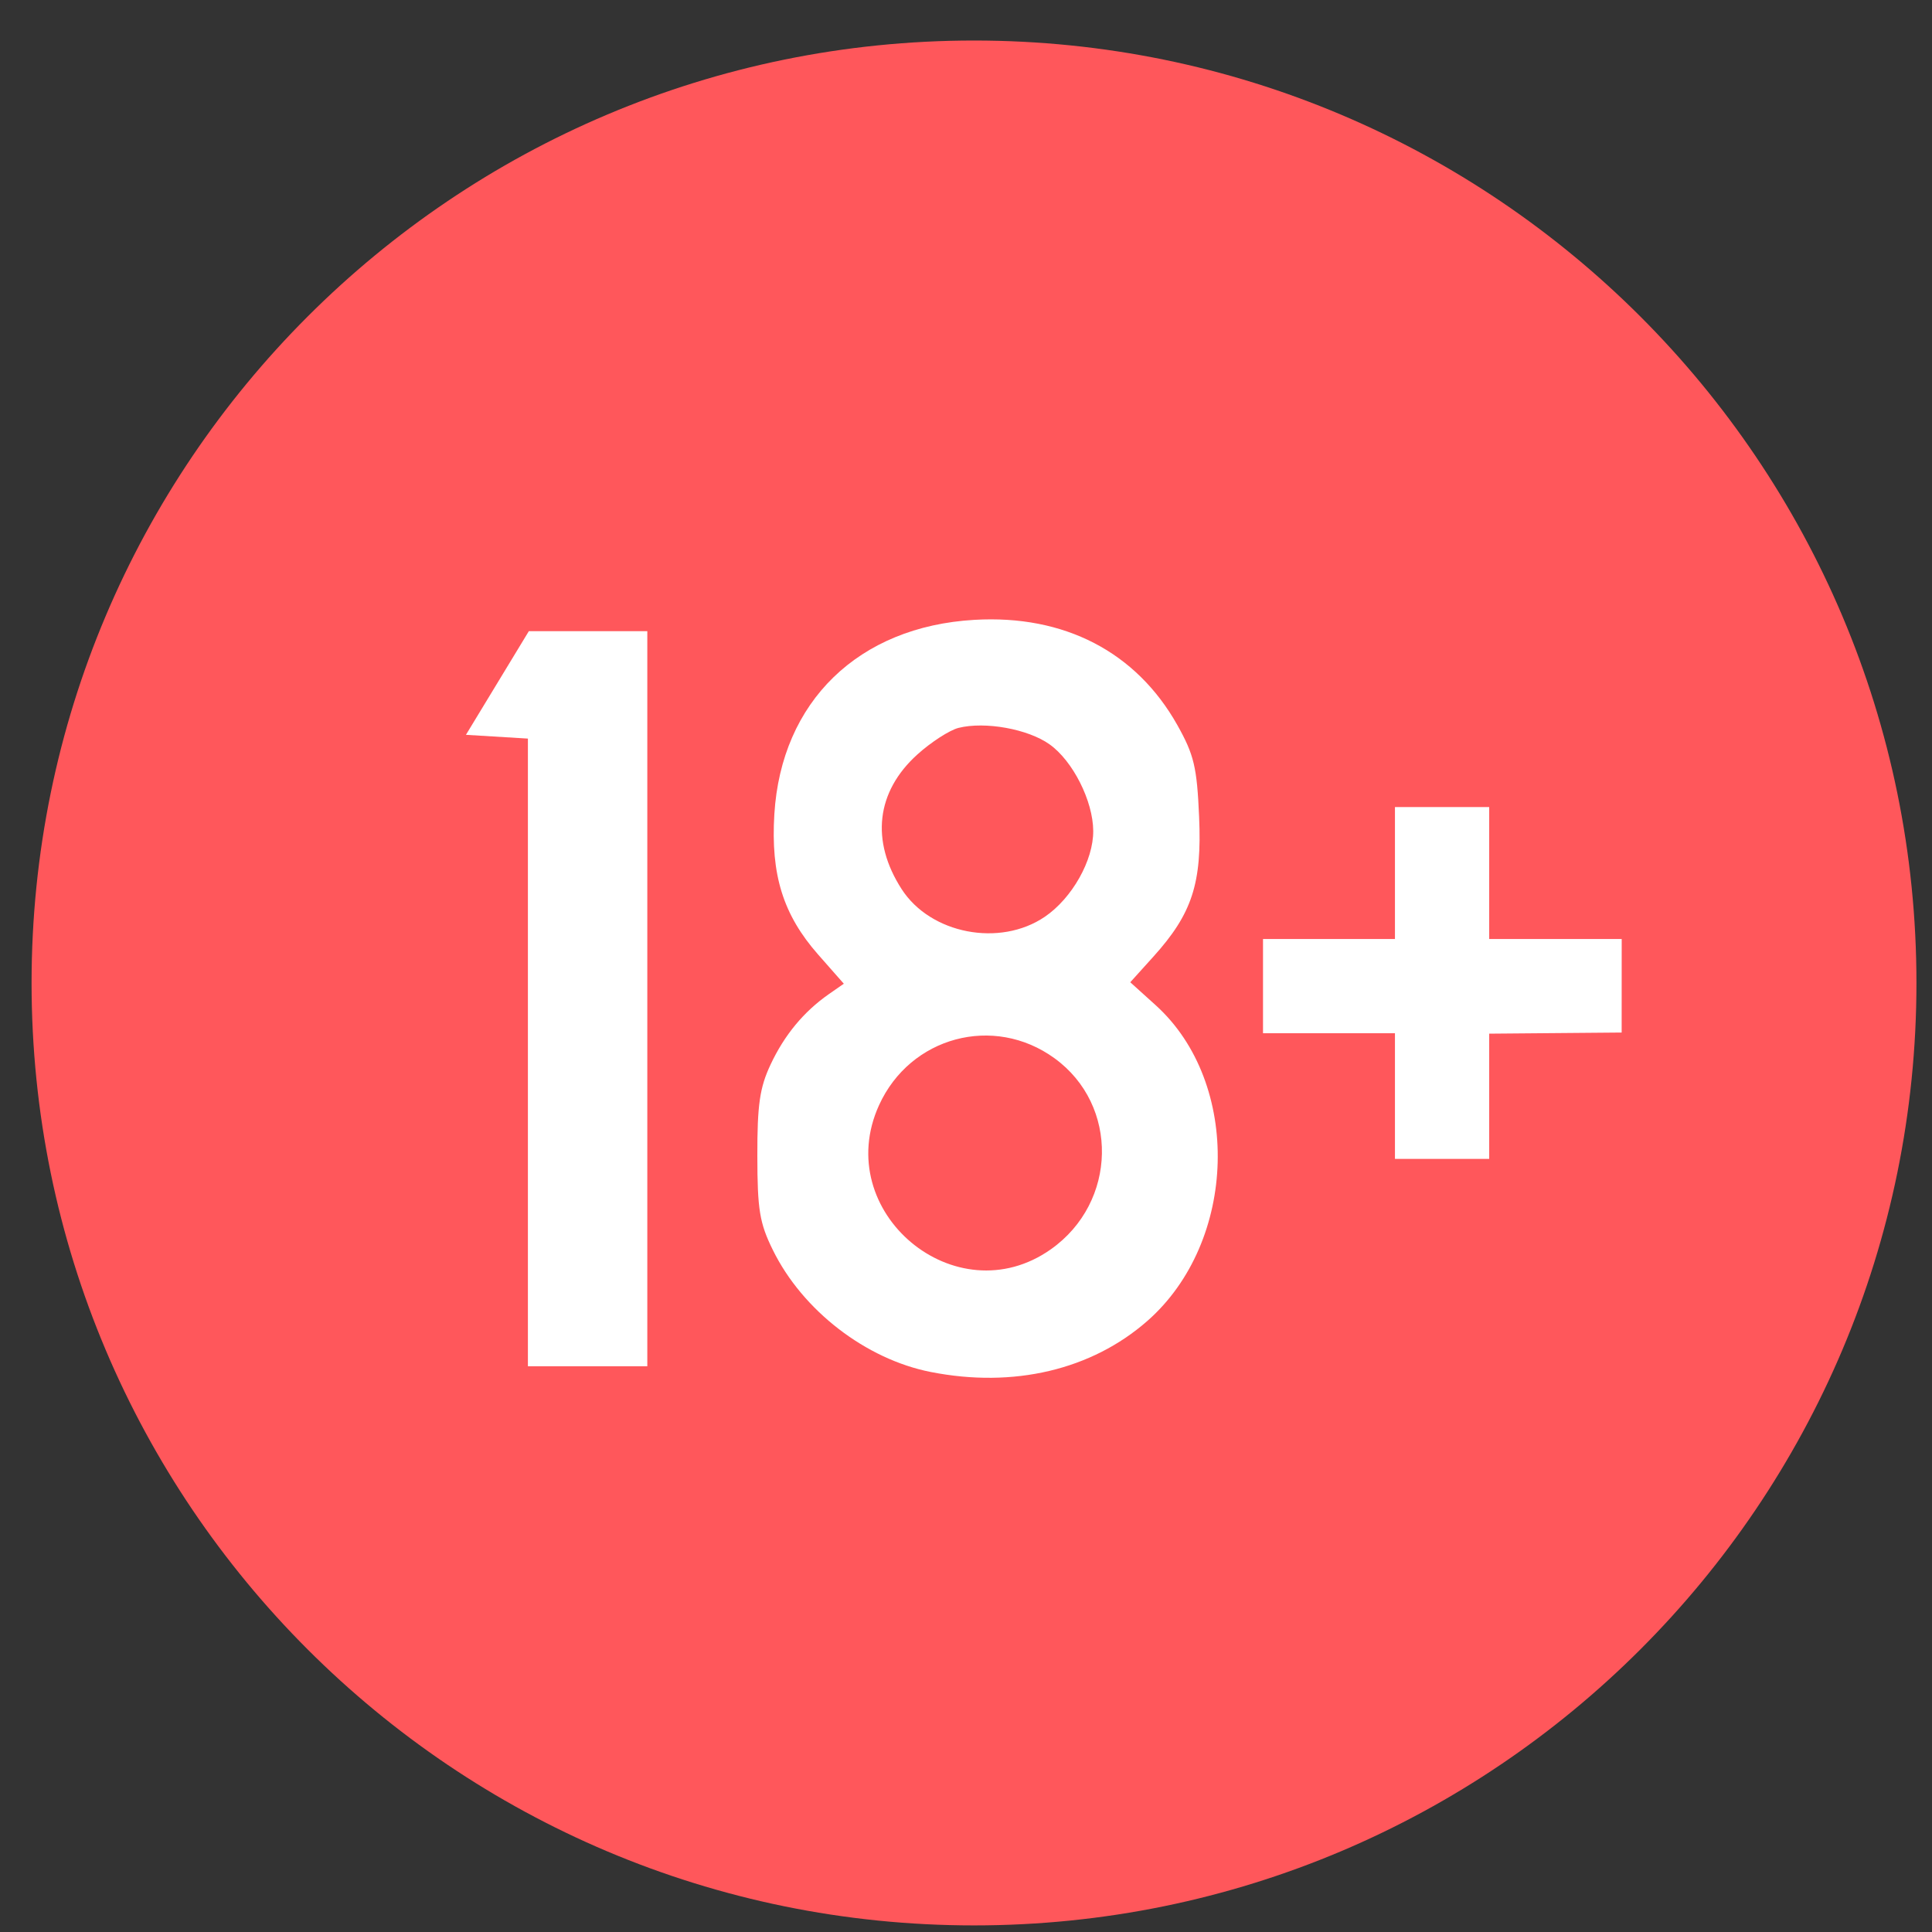 <svg width="41" height="41" viewBox="0 0 41 41" fill="none" xmlns="http://www.w3.org/2000/svg">
<rect x="0" y="0" width="41" height="41" fill="#333333" stroke="none"/>
<g clip-path="url(#clip0_5_232)">
<g clip-path="url(#clip1_5_232)">
<g clip-path="url(#clip2_5_232)">
<path d="M20.67 40.86C31.716 40.86 40.67 31.906 40.67 20.86C40.67 9.815 31.716 0.86 20.67 0.86C9.624 0.86 0.67 9.815 0.67 20.86C0.67 31.906 9.624 40.86 20.67 40.86Z" fill="#FF575B"/>
<path d="M29.603 21.927H26.803V19.927H29.603V17.127H31.603V19.927H34.415L34.414 21.912L31.603 21.936V24.594H29.603V21.927Z" fill="white"/>
<path d="M11.203 15.674L9.888 15.594L11.223 13.394H13.737V28.994H11.203V15.674Z" fill="white"/>
<path d="M19.754 29.116C18.373 28.845 17.03 27.808 16.401 26.527C16.119 25.955 16.073 25.671 16.072 24.527C16.07 23.446 16.123 23.08 16.352 22.593C16.647 21.964 17.055 21.471 17.588 21.098L17.907 20.876L17.362 20.257C16.619 19.413 16.354 18.564 16.433 17.277C16.58 14.887 18.218 13.296 20.679 13.154C22.587 13.043 24.111 13.834 24.985 15.387C25.339 16.019 25.401 16.276 25.447 17.334C25.509 18.749 25.298 19.392 24.476 20.302L23.986 20.845L24.524 21.331C26.353 22.983 26.265 26.349 24.349 28.032C23.165 29.071 21.511 29.462 19.754 29.116ZM22.301 26.512C23.714 25.514 23.752 23.452 22.376 22.456C21.088 21.523 19.315 21.999 18.654 23.455C17.628 25.713 20.283 27.938 22.301 26.512ZM22.172 19.456C22.751 19.062 23.205 18.258 23.2 17.632C23.196 16.997 22.767 16.147 22.273 15.796C21.816 15.47 20.905 15.306 20.341 15.447C20.152 15.495 19.759 15.748 19.468 16.011C18.594 16.8 18.473 17.844 19.135 18.87C19.748 19.82 21.218 20.104 22.172 19.456Z" fill="white"/>
</g>
</g>
</g>
<defs>
<clipPath id="clip0_5_232">
<rect width="40" height="40" fill="white" transform="translate(0.67 0.86)"/>
</clipPath>
<clipPath id="clip1_5_232">
<rect width="40" height="40" fill="white" transform="translate(0.67 0.86)"/>
</clipPath>
<clipPath id="clip2_5_232">
<rect width="40" height="40" fill="white" transform="translate(0.67 0.86)"/>
</clipPath>
</defs>
</svg>
